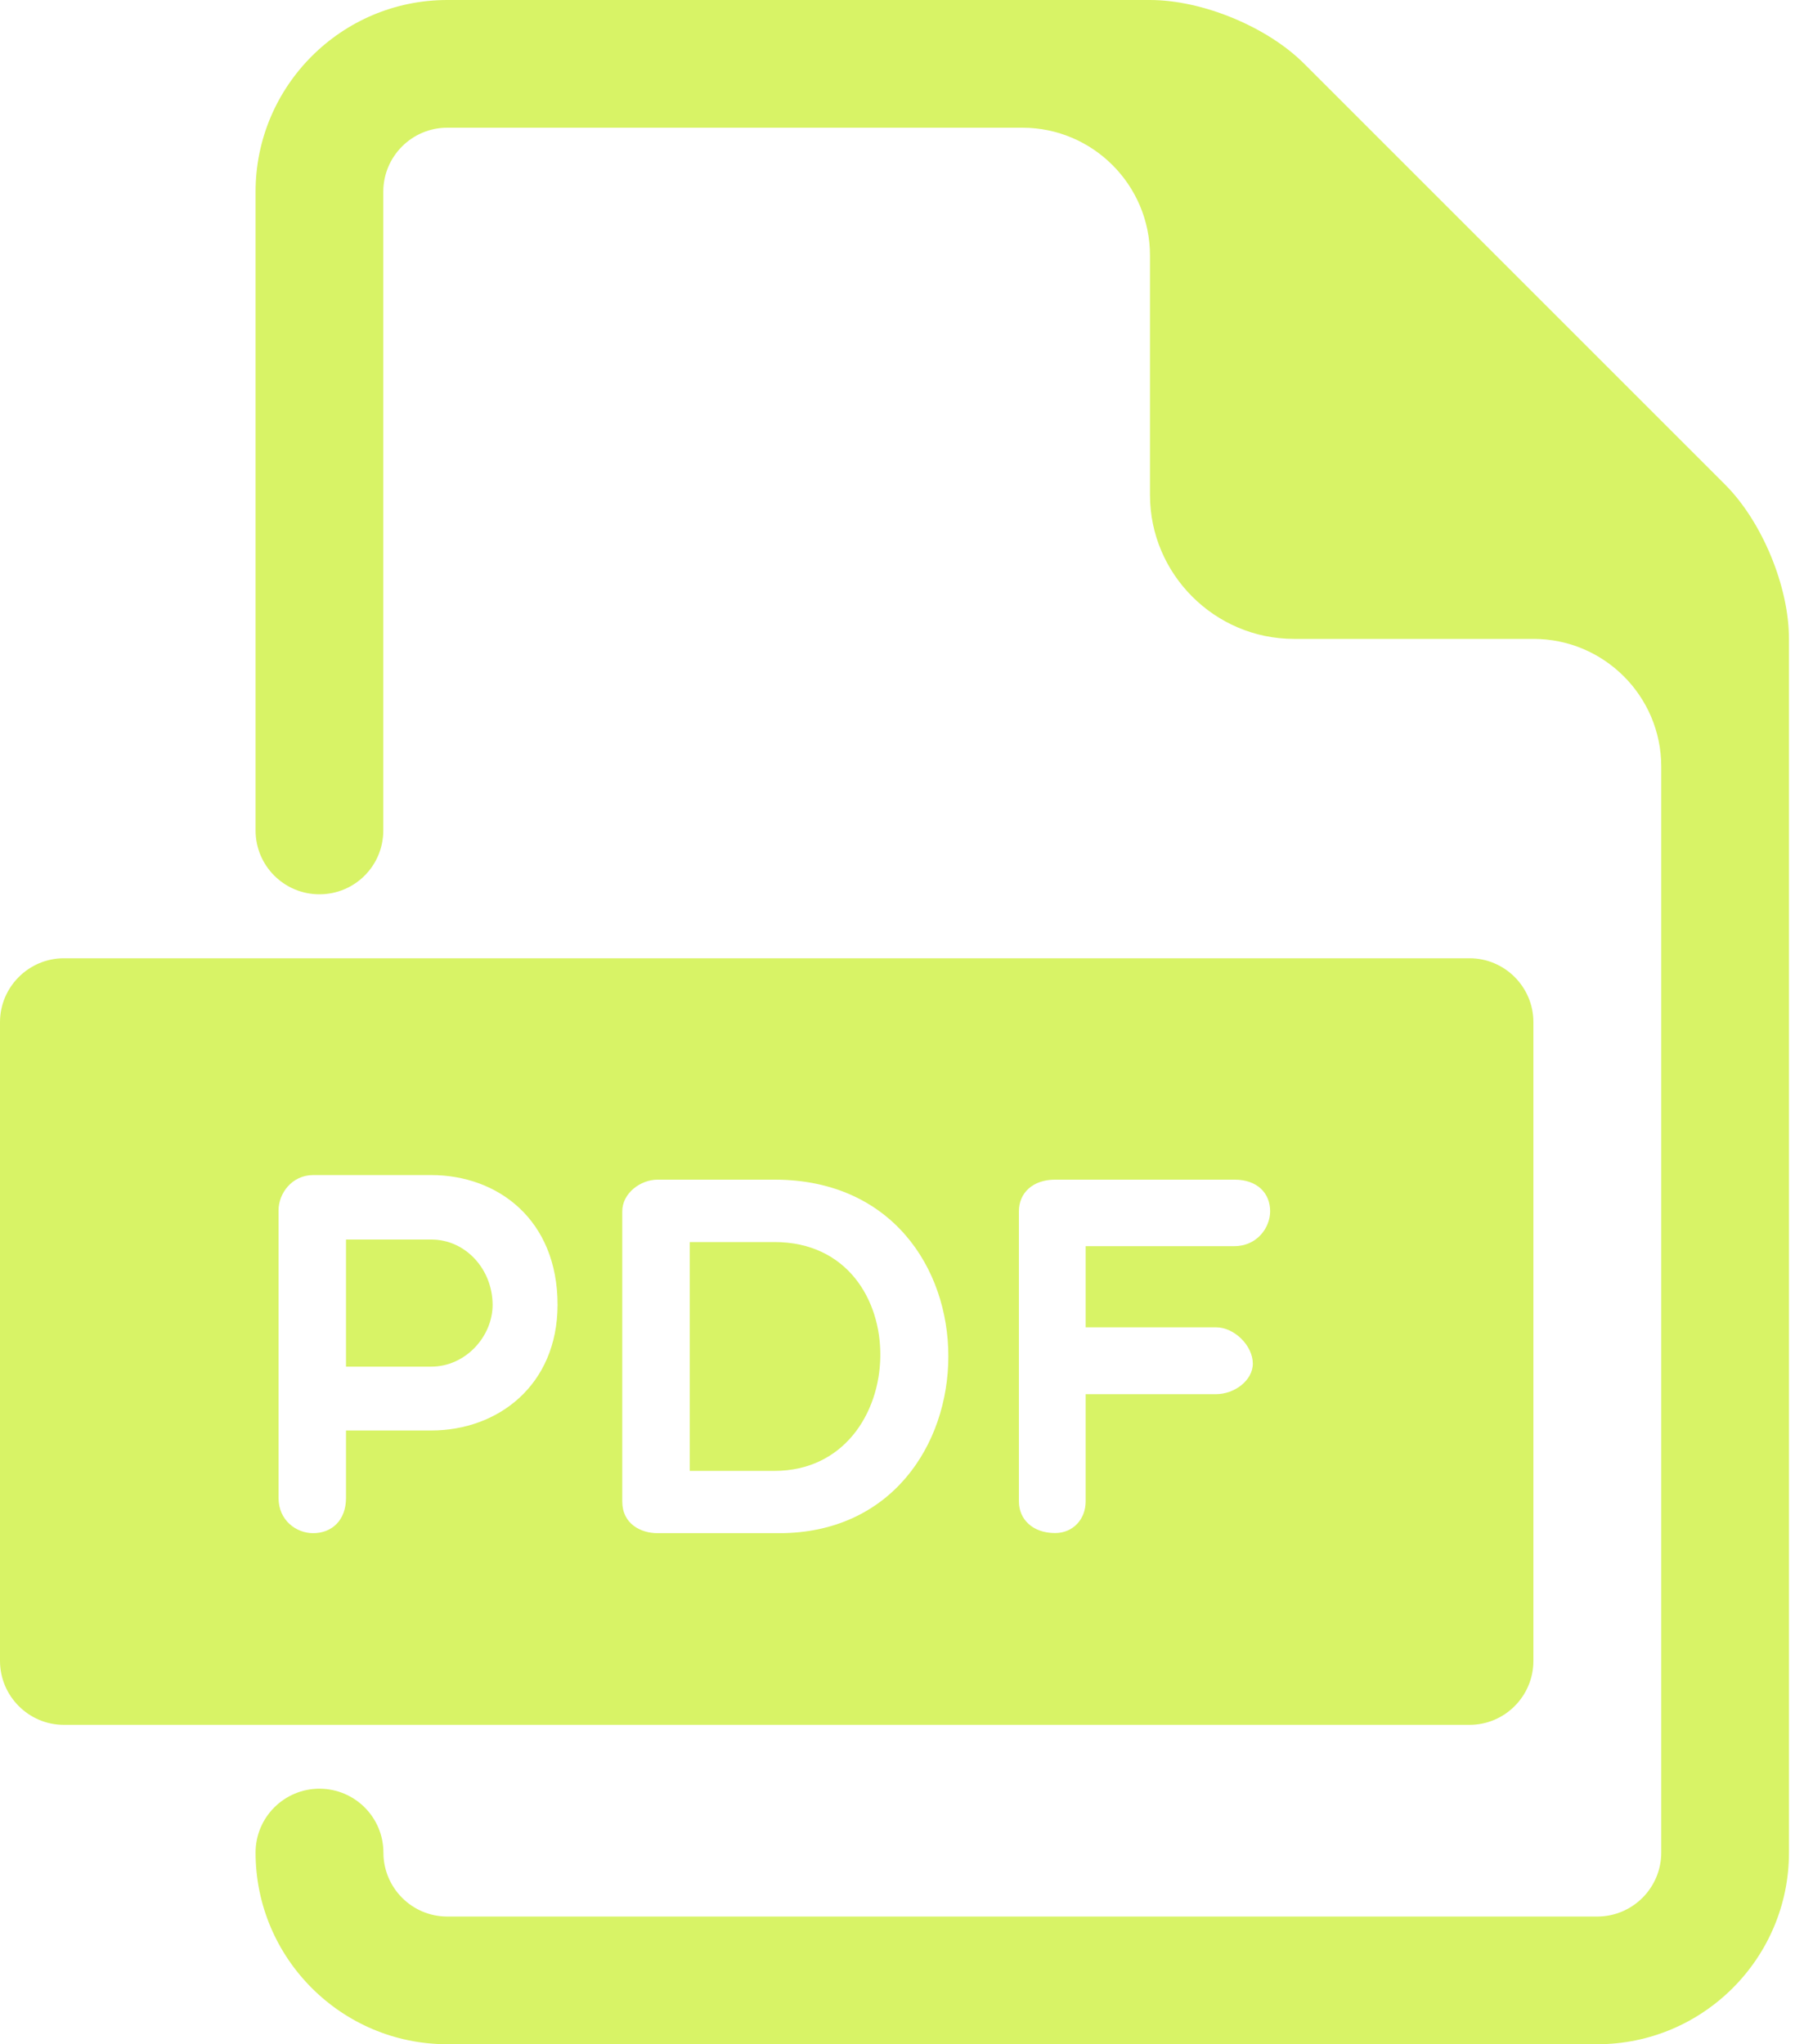 <?xml version="1.0" encoding="UTF-8"?>
<svg width="15px" height="17px" viewBox="0 0 15 17" version="1.1" xmlns="http://www.w3.org/2000/svg" xmlns:xlink="http://www.w3.org/1999/xlink">
    <title>np_pdf_377198_FFFFFF Copy 3</title>
    <g id="Design-Desktop" stroke="none" stroke-width="1" fill="none" fill-rule="evenodd">
        <g id="Rollovers-etc" transform="translate(-597, -676)" fill="#D8F366" fill-rule="nonzero">
            <g id="np_pdf_377198_FFFFFF-Copy-3" transform="translate(597, 676)">
                <path d="M3.586,10.308 L2.877,10.308 L2.877,11.365 L3.586,11.365 C3.871,11.365 4.096,11.114 4.096,10.851 C4.095,10.554 3.871,10.308 3.586,10.308 L3.586,10.308 Z" id="Path"></path>
                <path d="M6.44,10.329 L5.735,10.329 L5.735,12.232 L6.44,12.232 C7.588,12.231 7.638,10.329 6.44,10.329 Z" id="Path"></path>
                <path d="M12.219,7.969 L0.531,7.969 C0.239,7.969 0,8.208 0,8.5 L0,13.812 C0,14.105 0.239,14.344 0.531,14.344 L12.219,14.344 C12.512,14.344 12.75,14.105 12.75,13.812 L12.75,8.5 C12.75,8.208 12.512,7.969 12.219,7.969 Z M3.586,11.896 L2.877,11.896 L2.877,12.457 C2.877,12.644 2.758,12.75 2.604,12.75 C2.464,12.75 2.316,12.644 2.316,12.457 L2.316,10.065 C2.316,9.925 2.427,9.772 2.604,9.772 L3.586,9.772 C4.138,9.772 4.636,10.142 4.636,10.851 C4.635,11.522 4.138,11.896 3.586,11.896 L3.586,11.896 Z M6.479,12.75 L5.468,12.75 C5.328,12.75 5.174,12.673 5.174,12.486 L5.174,10.074 C5.174,9.921 5.327,9.81 5.468,9.81 L6.441,9.81 C8.382,9.811 8.339,12.75 6.479,12.75 L6.479,12.75 Z M10.264,10.363 L9.027,10.363 L9.027,11.038 L10.111,11.038 C10.264,11.038 10.417,11.191 10.417,11.34 C10.417,11.48 10.264,11.594 10.111,11.594 L9.027,11.594 L9.027,12.486 C9.027,12.634 8.922,12.749 8.773,12.749 C8.586,12.749 8.472,12.634 8.472,12.486 L8.472,10.073 C8.472,9.921 8.587,9.81 8.773,9.81 L10.265,9.81 C10.452,9.81 10.561,9.92 10.561,10.073 C10.561,10.21 10.451,10.363 10.264,10.363 L10.264,10.363 Z" id="Shape"></path>
                <path d="M14.344,4.03 L10.845,0.531 C10.538,0.223 9.998,3.86534475e-14 9.562,3.86534475e-14 L3.719,3.86534475e-14 C2.84,3.86534475e-14 2.125,0.715 2.125,1.594 L2.125,6.906 C2.125,7.2 2.363,7.437 2.656,7.437 C2.95,7.437 3.187,7.2 3.187,6.906 L3.187,1.594 C3.187,1.301 3.425,1.062 3.719,1.062 L8.5,1.062 C9.087,1.062 9.562,1.539 9.562,2.125 L9.562,4.117 C9.562,4.775 10.101,5.313 10.758,5.313 L12.75,5.313 C13.337,5.313 13.813,5.789 13.813,6.375 L13.813,15.406 C13.813,15.699 13.575,15.938 13.281,15.938 L3.719,15.938 C3.425,15.938 3.188,15.699 3.188,15.406 C3.188,15.113 2.95,14.875 2.656,14.875 C2.363,14.875 2.125,15.113 2.125,15.406 C2.125,16.285 2.84,17 3.719,17 L13.281,17 C14.16,17 14.875,16.285 14.875,15.406 L14.875,5.313 C14.875,4.878 14.652,4.338 14.344,4.03 L14.344,4.03 Z" id="Path"></path>
            </g>
        </g>
    </g>
</svg>